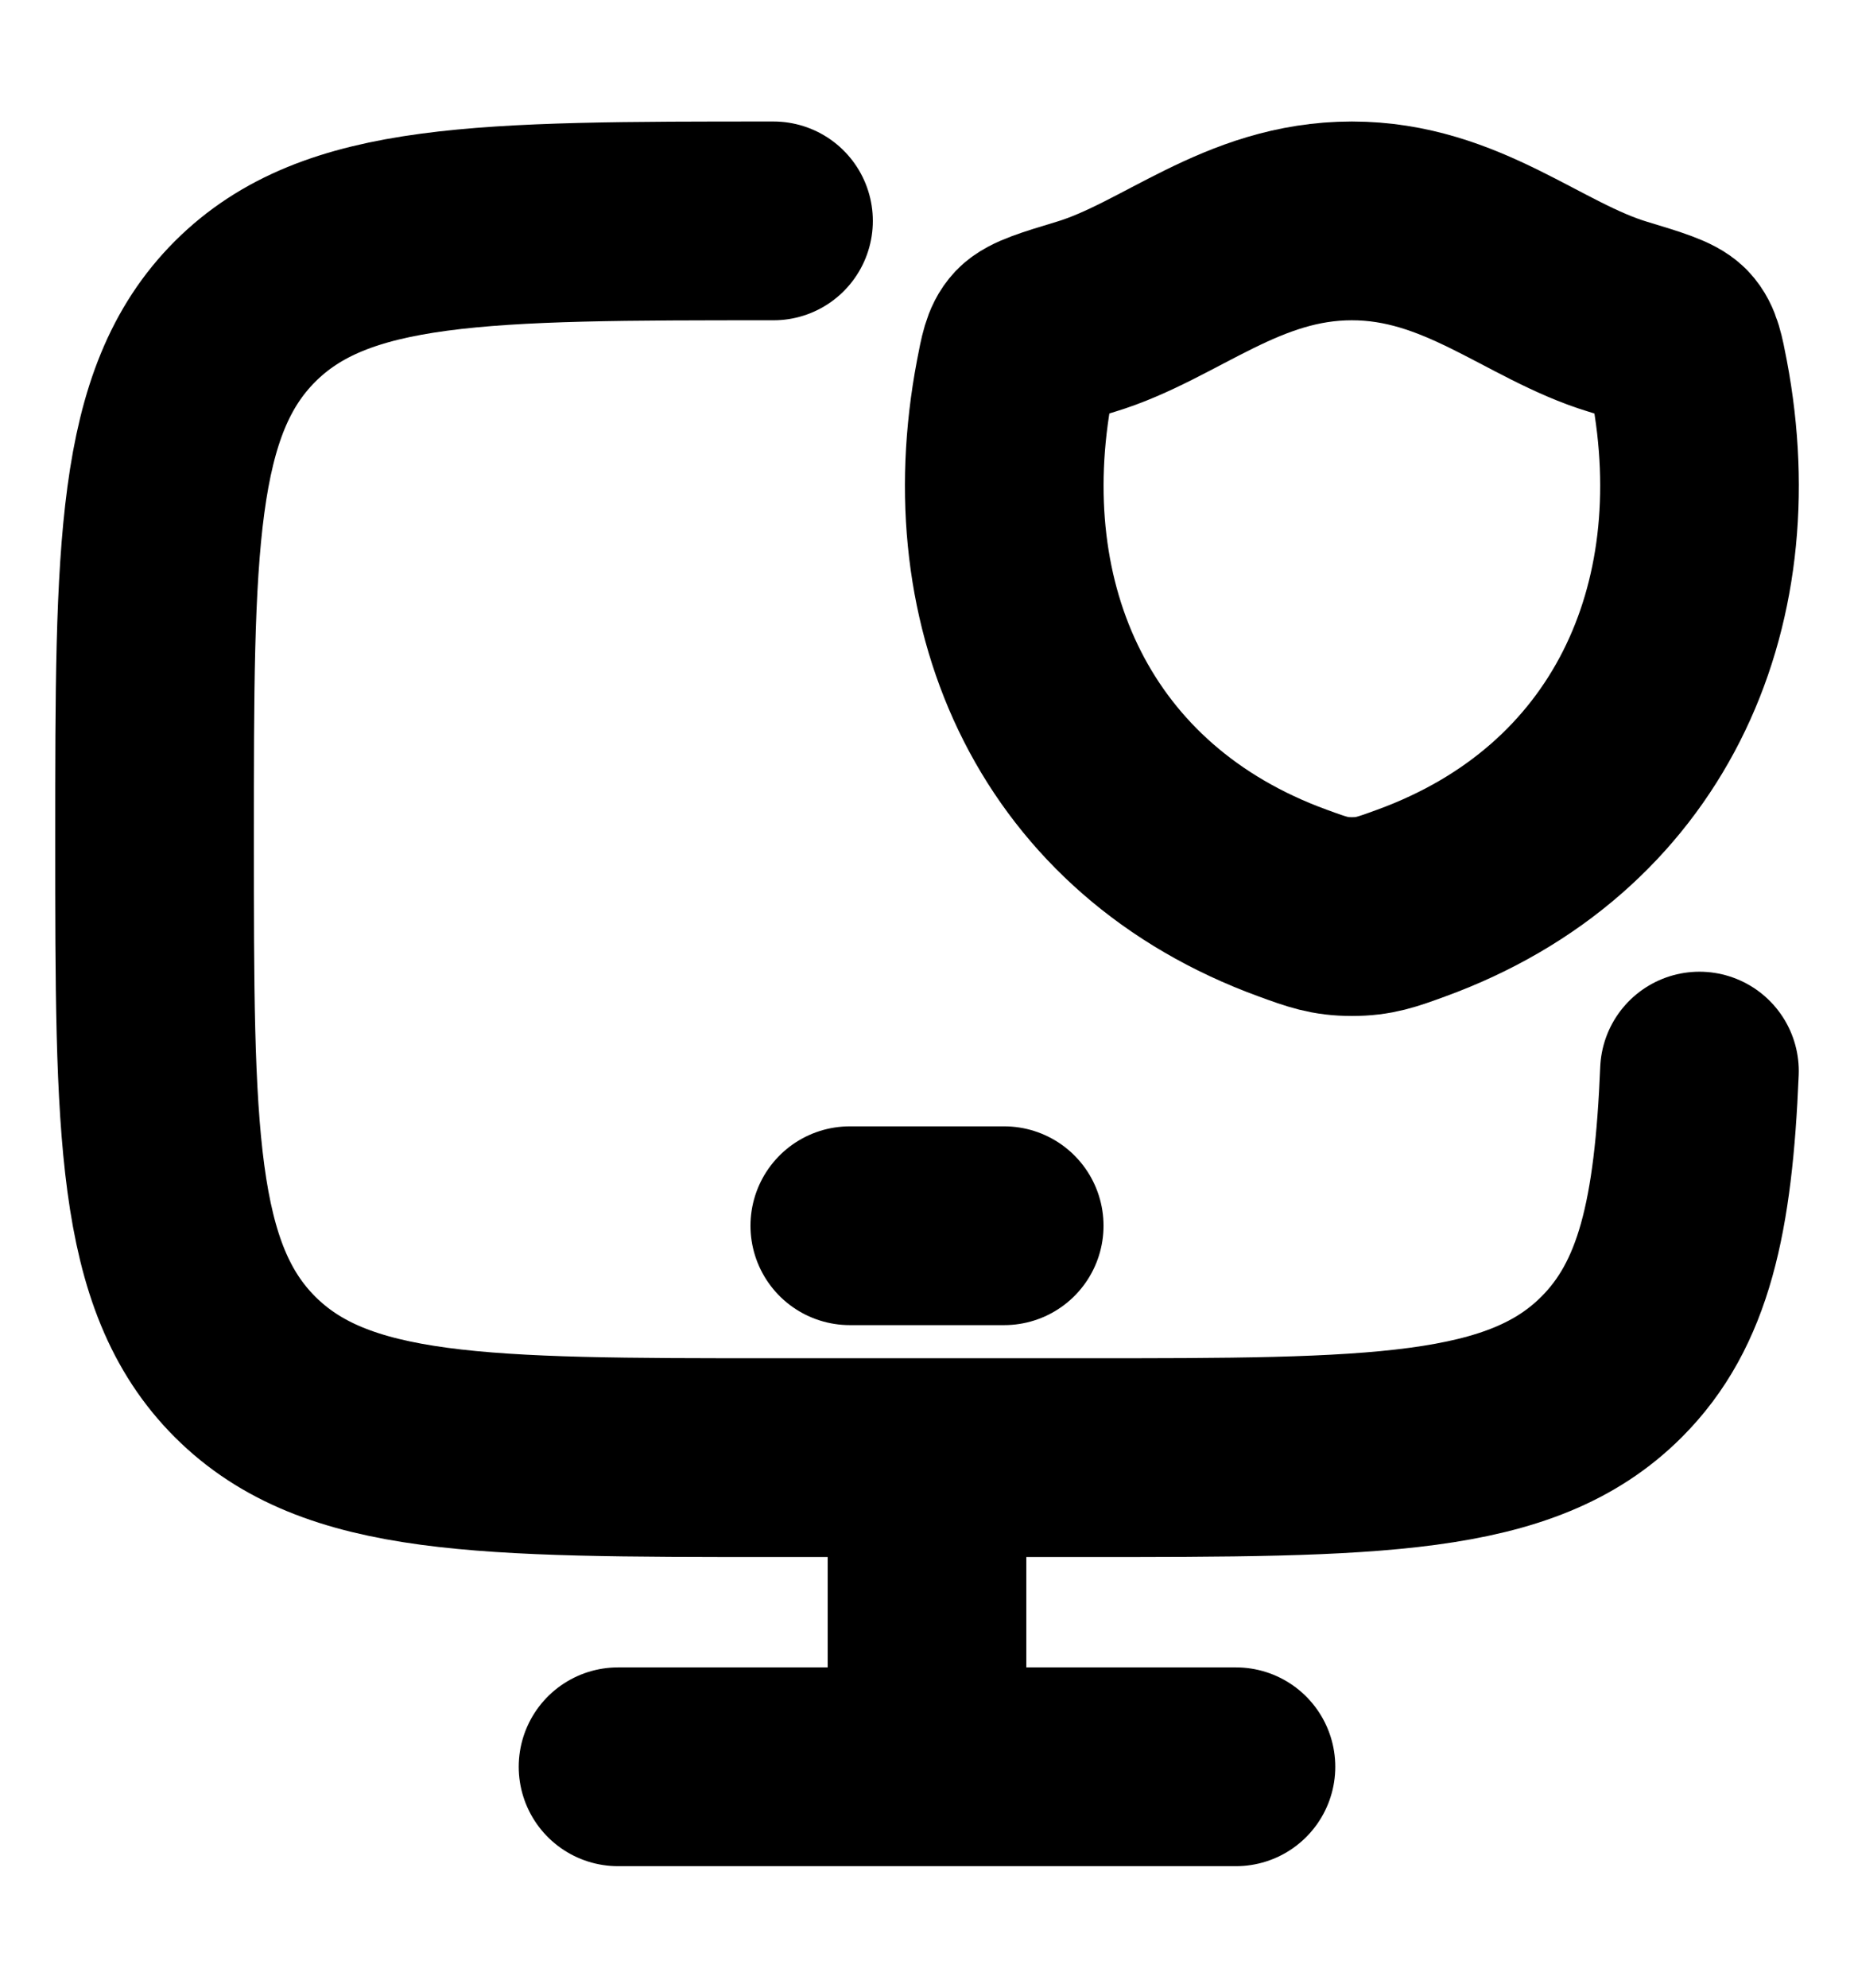 <svg width="14" height="15" viewBox="0 0 14 15" fill="none" xmlns="http://www.w3.org/2000/svg">
<g clip-path="url(#clip0_24_725)">
<path d="M5.841 1.667C3.638 1.667 2.536 1.667 1.851 2.35C1.167 3.034 1.167 4.134 1.167 6.333C1.167 8.533 1.167 9.633 1.851 10.316C2.536 10.999 3.638 11 5.841 11H8.179C10.383 11 11.485 11 12.169 10.316C12.641 9.845 12.788 9.175 12.833 8.083M7 11V13.333M4.667 13.333H9.333M6.417 9.25H7.583" stroke="black" stroke-width="1.5" stroke-linecap="round" stroke-linejoin="round"/>
<path d="M10.208 1.667C9.376 1.667 8.837 2.197 8.2 2.39C7.941 2.468 7.812 2.508 7.759 2.563C7.707 2.619 7.692 2.699 7.661 2.861C7.332 4.593 8.051 6.193 9.764 6.816C9.948 6.883 10.04 6.917 10.209 6.917C10.378 6.917 10.47 6.883 10.654 6.816C12.367 6.193 13.084 4.593 12.756 2.861C12.725 2.699 12.709 2.618 12.657 2.563C12.605 2.509 12.475 2.468 12.216 2.39C11.579 2.197 11.04 1.667 10.208 1.667Z" stroke="black" stroke-width="1.5" stroke-linecap="round" stroke-linejoin="round"/>
</g>
<defs>
<clipPath id="clip0_24_725">
<rect width="14" height="14" fill="white" transform="translate(0 0.5)"/>
</clipPath>
</defs>
</svg>

